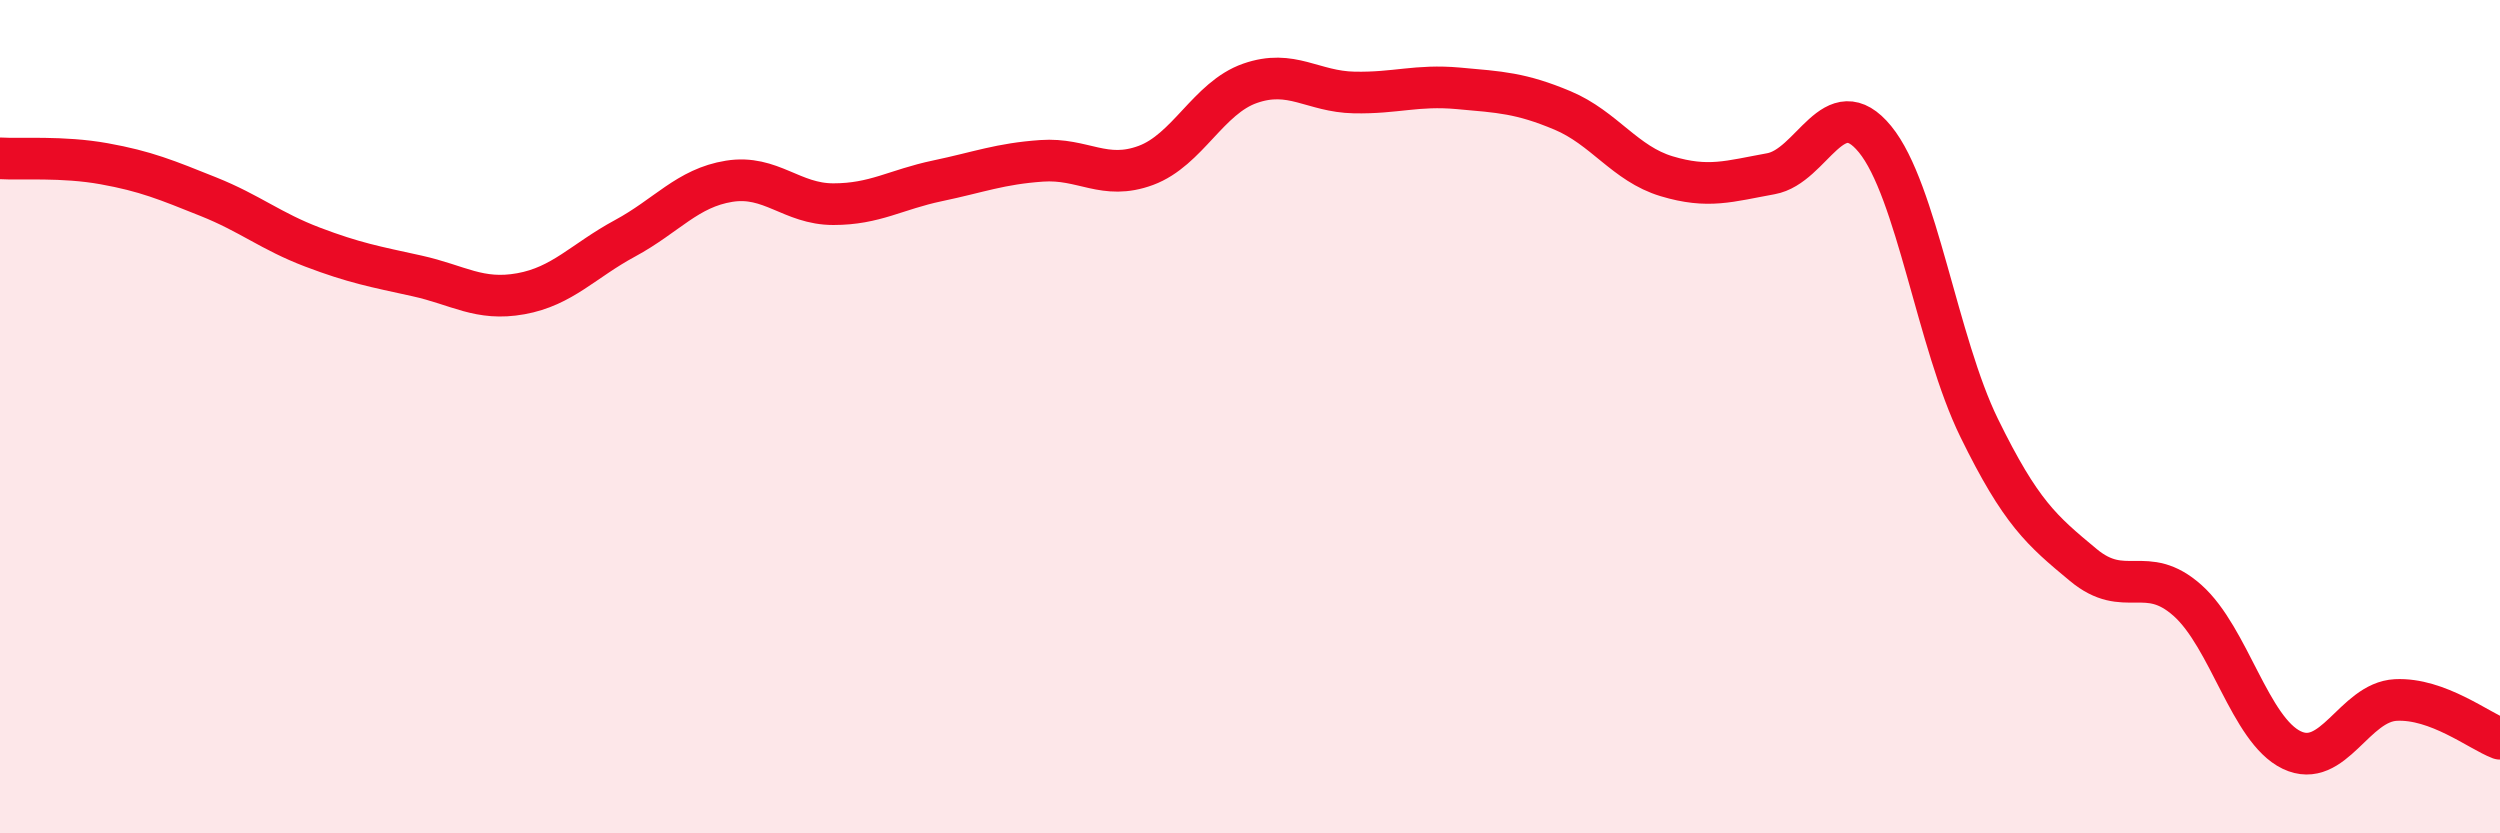 
    <svg width="60" height="20" viewBox="0 0 60 20" xmlns="http://www.w3.org/2000/svg">
      <path
        d="M 0,3.8 C 0.5,3.83 1.5,3.75 2.5,3.93 C 3.5,4.11 4,4.32 5,4.72 C 6,5.12 6.5,5.55 7.5,5.93 C 8.5,6.31 9,6.4 10,6.62 C 11,6.84 11.5,7.23 12.5,7.05 C 13.5,6.87 14,6.26 15,5.72 C 16,5.18 16.5,4.51 17.5,4.35 C 18.5,4.19 19,4.9 20,4.9 C 21,4.9 21.5,4.55 22.5,4.34 C 23.5,4.13 24,3.93 25,3.86 C 26,3.79 26.5,4.34 27.5,3.97 C 28.5,3.6 29,2.35 30,2 C 31,1.65 31.5,2.2 32.5,2.22 C 33.5,2.24 34,2.03 35,2.12 C 36,2.21 36.5,2.23 37.5,2.65 C 38.5,3.07 39,3.93 40,4.23 C 41,4.53 41.5,4.35 42.5,4.17 C 43.5,3.99 44,2.12 45,3.34 C 46,4.56 46.5,8.23 47.5,10.27 C 48.5,12.31 49,12.73 50,13.56 C 51,14.39 51.5,13.52 52.5,14.41 C 53.5,15.3 54,17.52 55,18 C 56,18.48 56.5,16.85 57.5,16.8 C 58.5,16.75 59.5,17.54 60,17.73L60 20L0 20Z"
        fill="#EB0A25"
        opacity="0.1"
        stroke-linecap="round"
        stroke-linejoin="round"
      />
      <path
        d="M 0,3.8 C 0.5,3.83 1.5,3.75 2.5,3.93 C 3.5,4.11 4,4.32 5,4.72 C 6,5.12 6.5,5.55 7.5,5.93 C 8.5,6.31 9,6.4 10,6.62 C 11,6.84 11.5,7.23 12.5,7.05 C 13.5,6.87 14,6.26 15,5.72 C 16,5.18 16.5,4.51 17.5,4.35 C 18.5,4.19 19,4.9 20,4.9 C 21,4.9 21.5,4.55 22.5,4.34 C 23.5,4.13 24,3.93 25,3.86 C 26,3.79 26.5,4.34 27.5,3.97 C 28.5,3.6 29,2.35 30,2 C 31,1.65 31.5,2.2 32.5,2.22 C 33.5,2.24 34,2.03 35,2.12 C 36,2.21 36.5,2.23 37.5,2.65 C 38.5,3.07 39,3.93 40,4.23 C 41,4.53 41.5,4.35 42.5,4.17 C 43.5,3.99 44,2.12 45,3.34 C 46,4.56 46.5,8.23 47.5,10.27 C 48.5,12.31 49,12.73 50,13.56 C 51,14.39 51.5,13.52 52.5,14.41 C 53.5,15.3 54,17.52 55,18 C 56,18.48 56.5,16.85 57.5,16.8 C 58.5,16.75 59.5,17.54 60,17.73"
        stroke="#EB0A25"
        stroke-width="1"
        fill="none"
        stroke-linecap="round"
        stroke-linejoin="round"
      />
    </svg>
  
